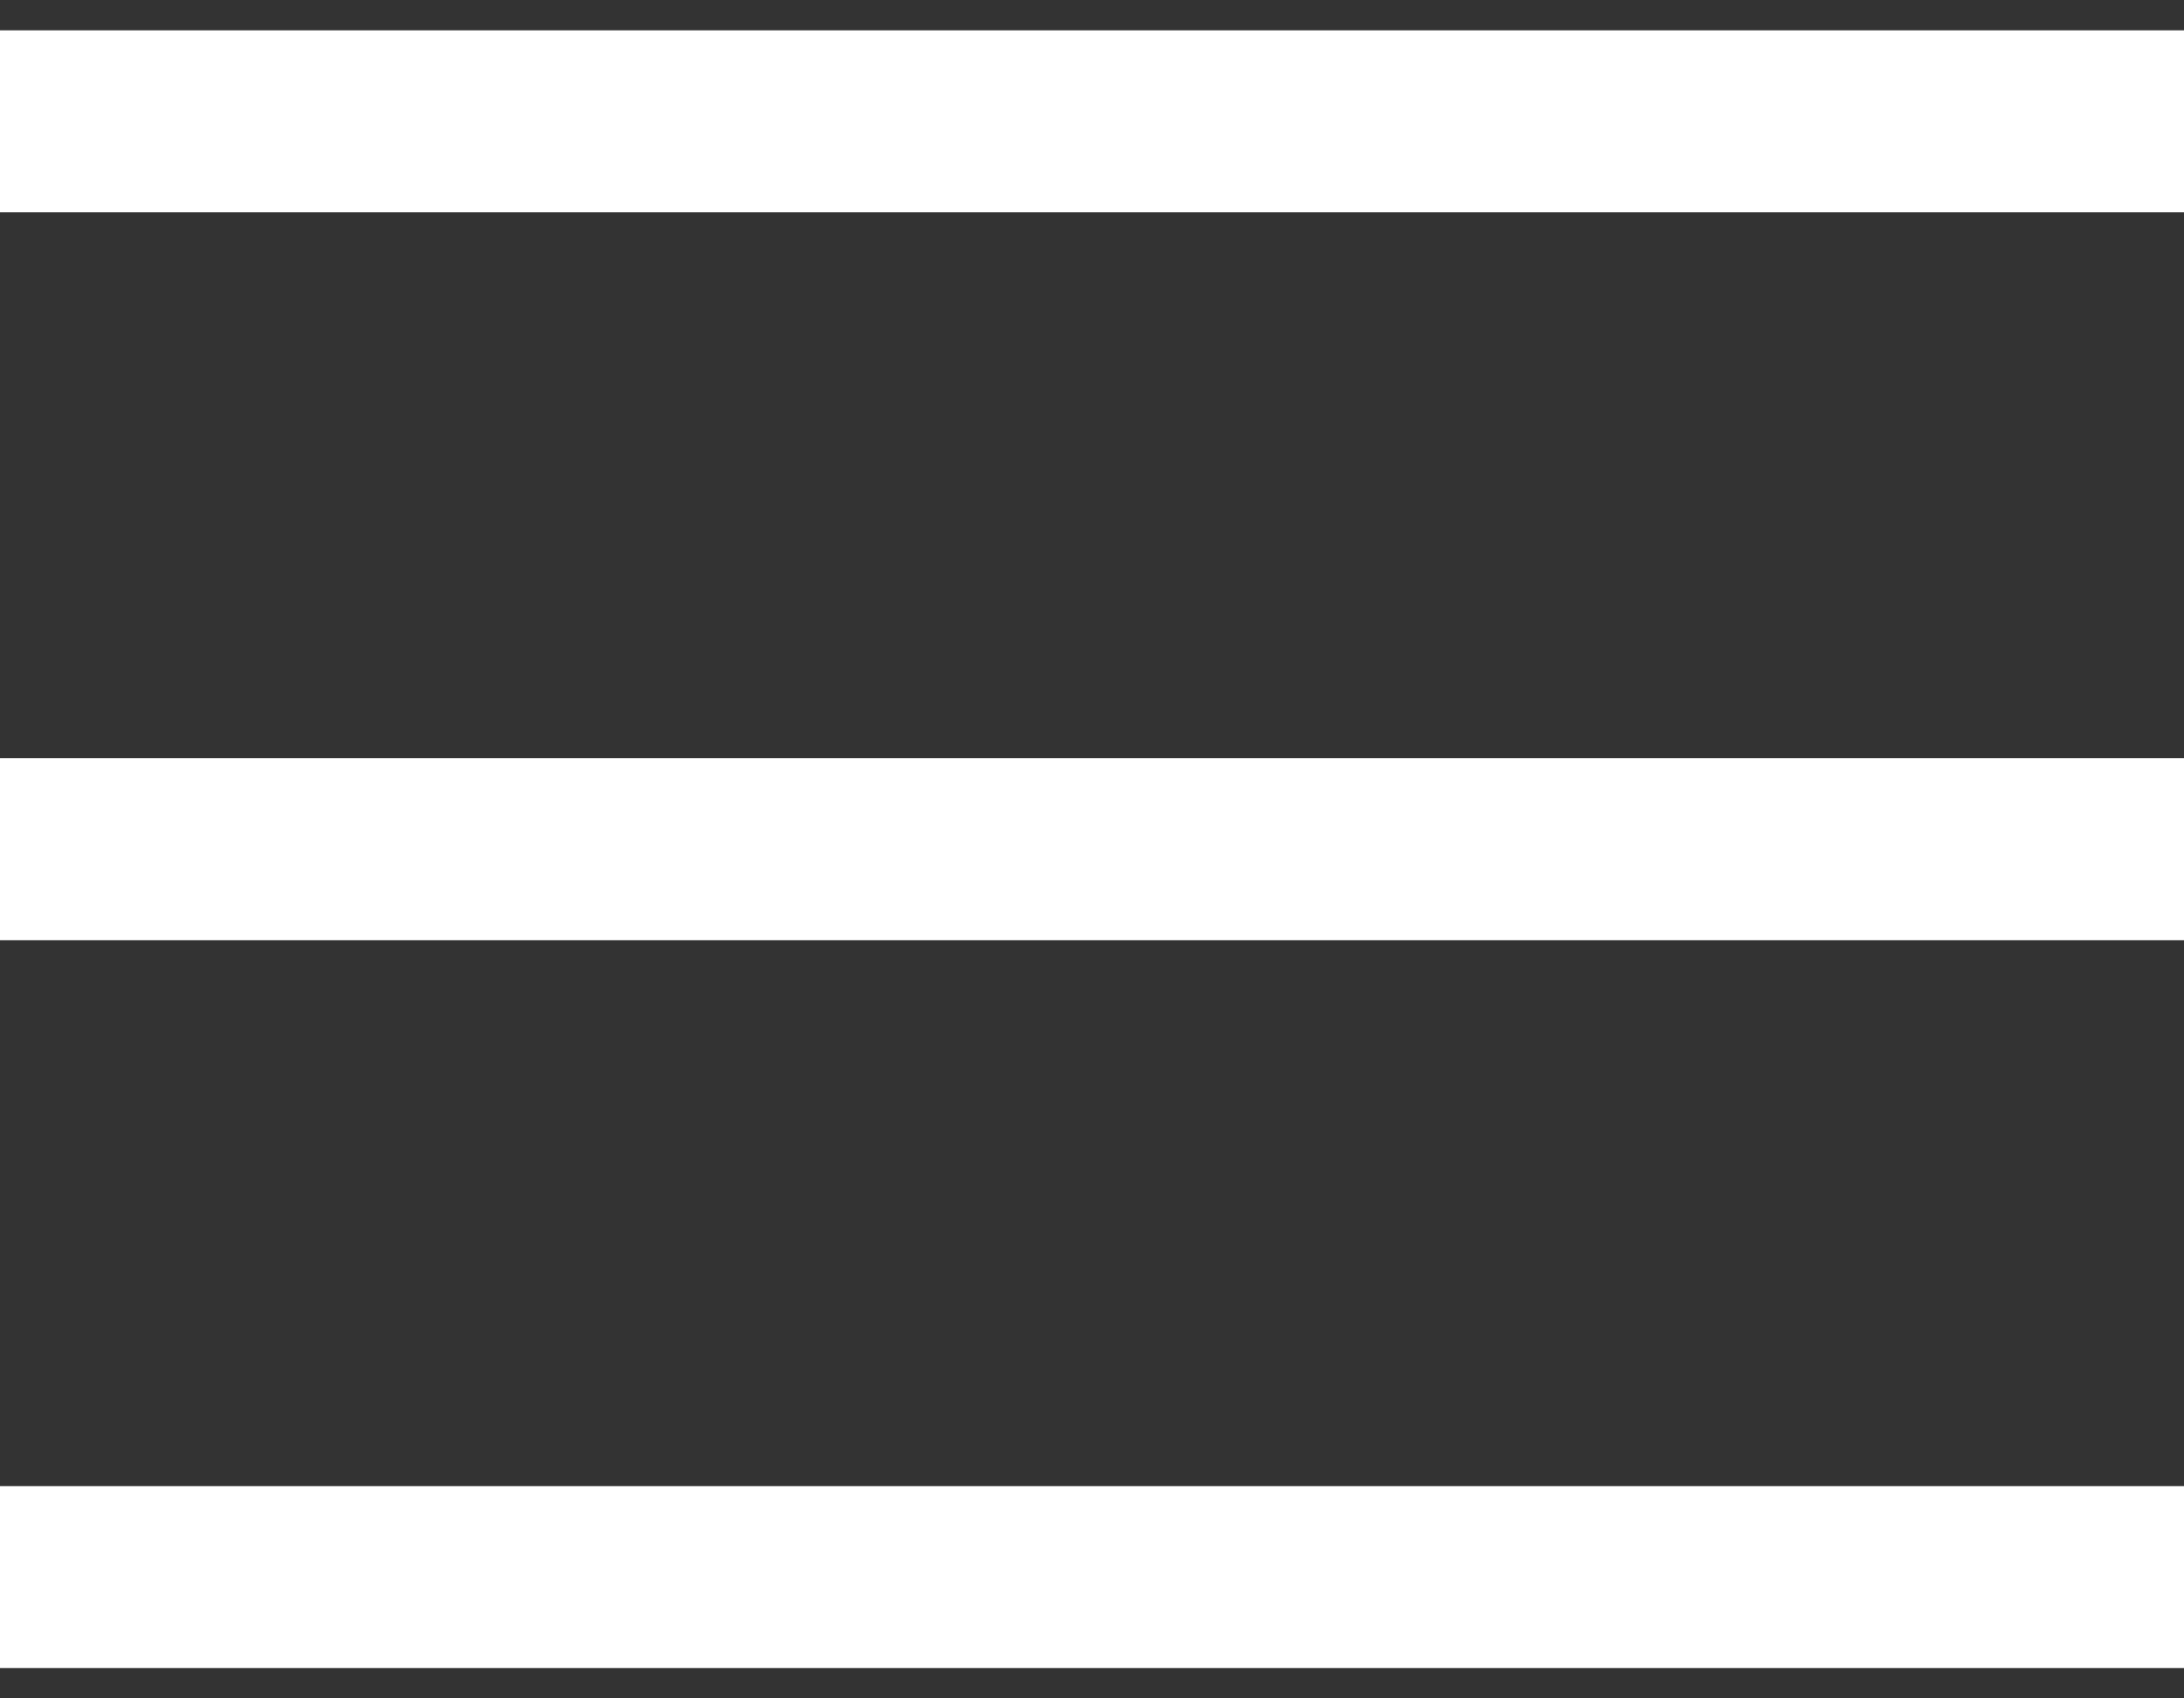 <svg width="18" height="14" viewBox="0 0 18 14" fill="none" xmlns="http://www.w3.org/2000/svg">
<rect x="0" y="0" width="18" height="14" fill="#333333" stroke="none"/>
<path d="M0 13H18" stroke="white" stroke-width="1.5" stroke-linejoin="round"/>
<path d="M0 7H18" stroke="white" stroke-width="1.5" stroke-linejoin="round"/>
<path d="M0 1H18" stroke="white" stroke-width="1.5" stroke-linejoin="round"/>
</svg>
